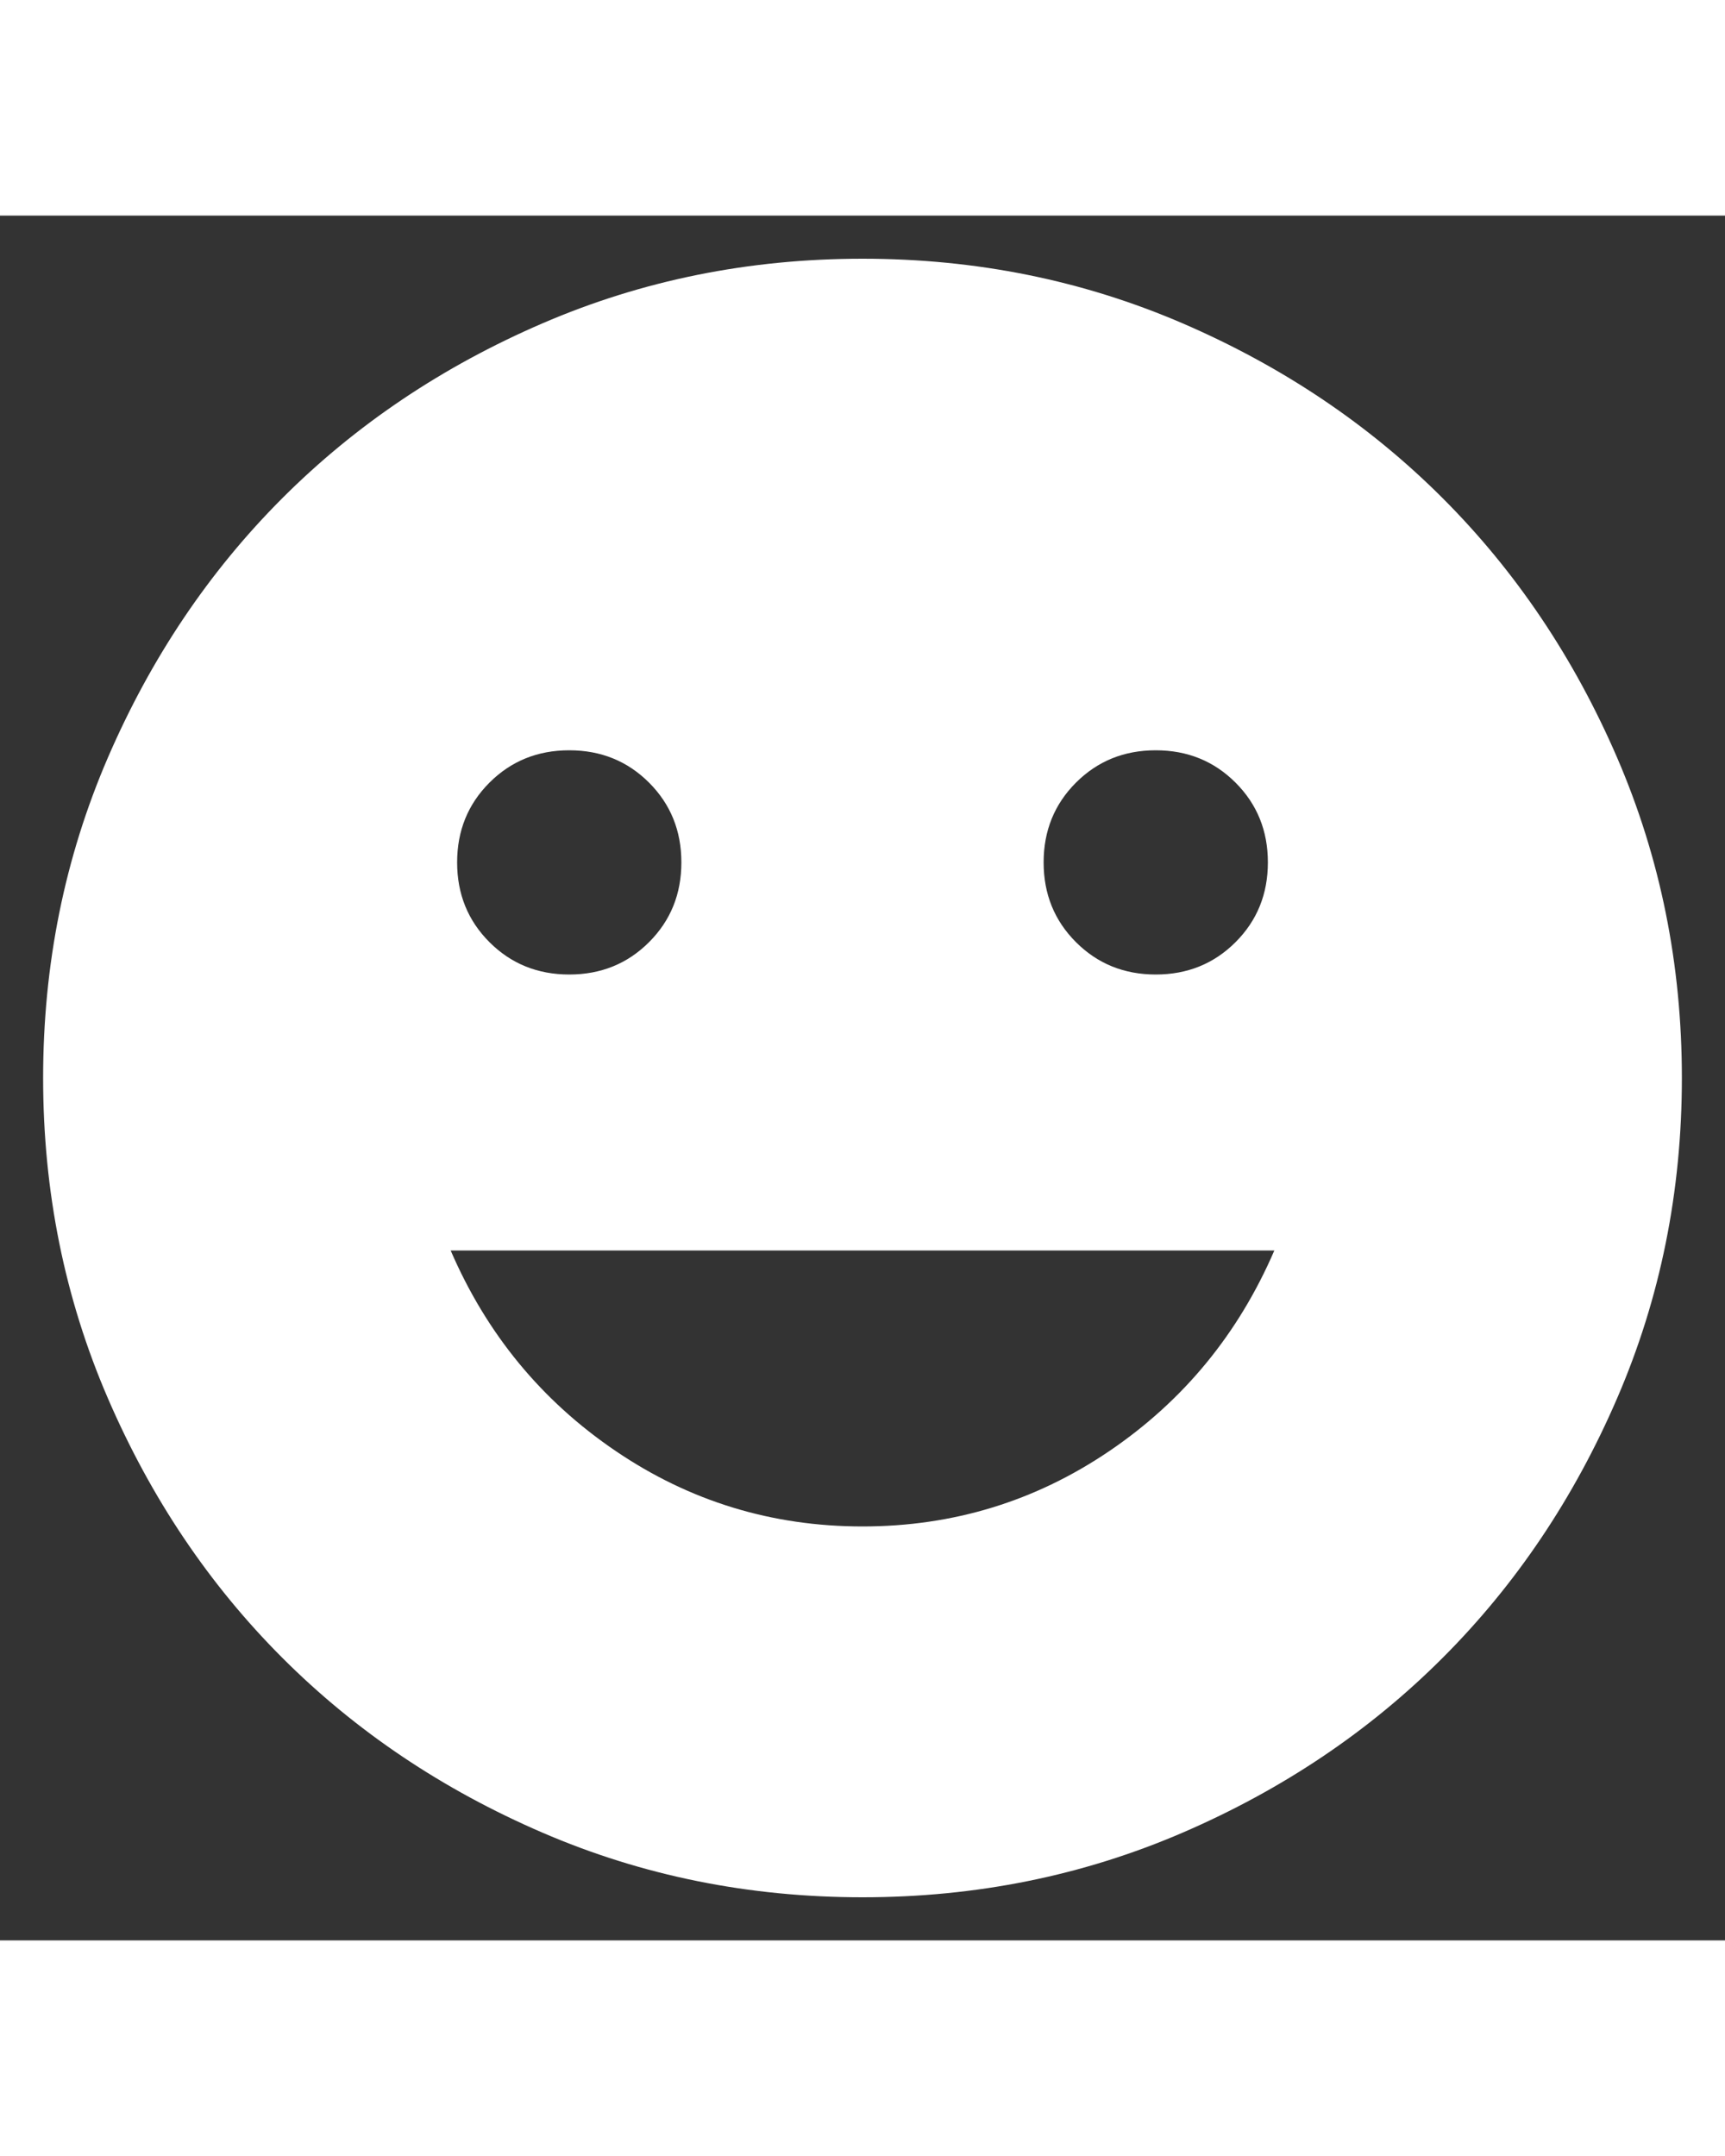 <svg width="16" height="20" viewBox="0 0 20 20" fill="green" xmlns="http://www.w3.org/2000/svg">
<rect x="0" y="0" width="20" height="20" fill="#333333" stroke="none"/>
<path d="M13.4 8.8C13.767 8.8 14.075 8.675 14.325 8.425C14.575 8.175 14.7 7.867 14.7 7.5C14.7 7.133 14.575 6.825 14.325 6.575C14.075 6.325 13.767 6.2 13.4 6.2C13.033 6.2 12.725 6.325 12.475 6.575C12.225 6.825 12.1 7.133 12.1 7.5C12.1 7.867 12.225 8.175 12.475 8.425C12.725 8.675 13.033 8.8 13.4 8.8ZM6.6 8.8C6.967 8.8 7.275 8.675 7.525 8.425C7.775 8.175 7.9 7.867 7.9 7.5C7.9 7.133 7.775 6.825 7.525 6.575C7.275 6.325 6.967 6.2 6.6 6.2C6.233 6.2 5.925 6.325 5.675 6.575C5.425 6.825 5.3 7.133 5.3 7.5C5.3 7.867 5.425 8.175 5.675 8.425C5.925 8.675 6.233 8.8 6.6 8.8ZM10 15.2C11.05 15.2 12.004 14.908 12.863 14.325C13.721 13.742 14.358 12.967 14.775 12H5.225C5.642 12.967 6.279 13.742 7.138 14.325C7.996 14.908 8.95 15.2 10 15.2ZM10 19.5C8.683 19.5 7.446 19.25 6.288 18.75C5.129 18.25 4.125 17.575 3.275 16.725C2.425 15.875 1.75 14.871 1.25 13.712C0.75 12.554 0.5 11.317 0.5 10C0.5 8.683 0.75 7.446 1.25 6.287C1.75 5.129 2.425 4.125 3.275 3.275C4.125 2.425 5.129 1.75 6.288 1.25C7.446 0.75 8.683 0.5 10 0.5C11.317 0.5 12.554 0.75 13.713 1.25C14.871 1.75 15.875 2.425 16.725 3.275C17.575 4.125 18.25 5.129 18.75 6.287C19.25 7.446 19.5 8.683 19.5 10C19.5 11.317 19.25 12.554 18.75 13.712C18.25 14.871 17.575 15.875 16.725 16.725C15.875 17.575 14.871 18.25 13.713 18.75C12.554 19.25 11.317 19.5 10 19.5Z" fill="white"/>
</svg>

